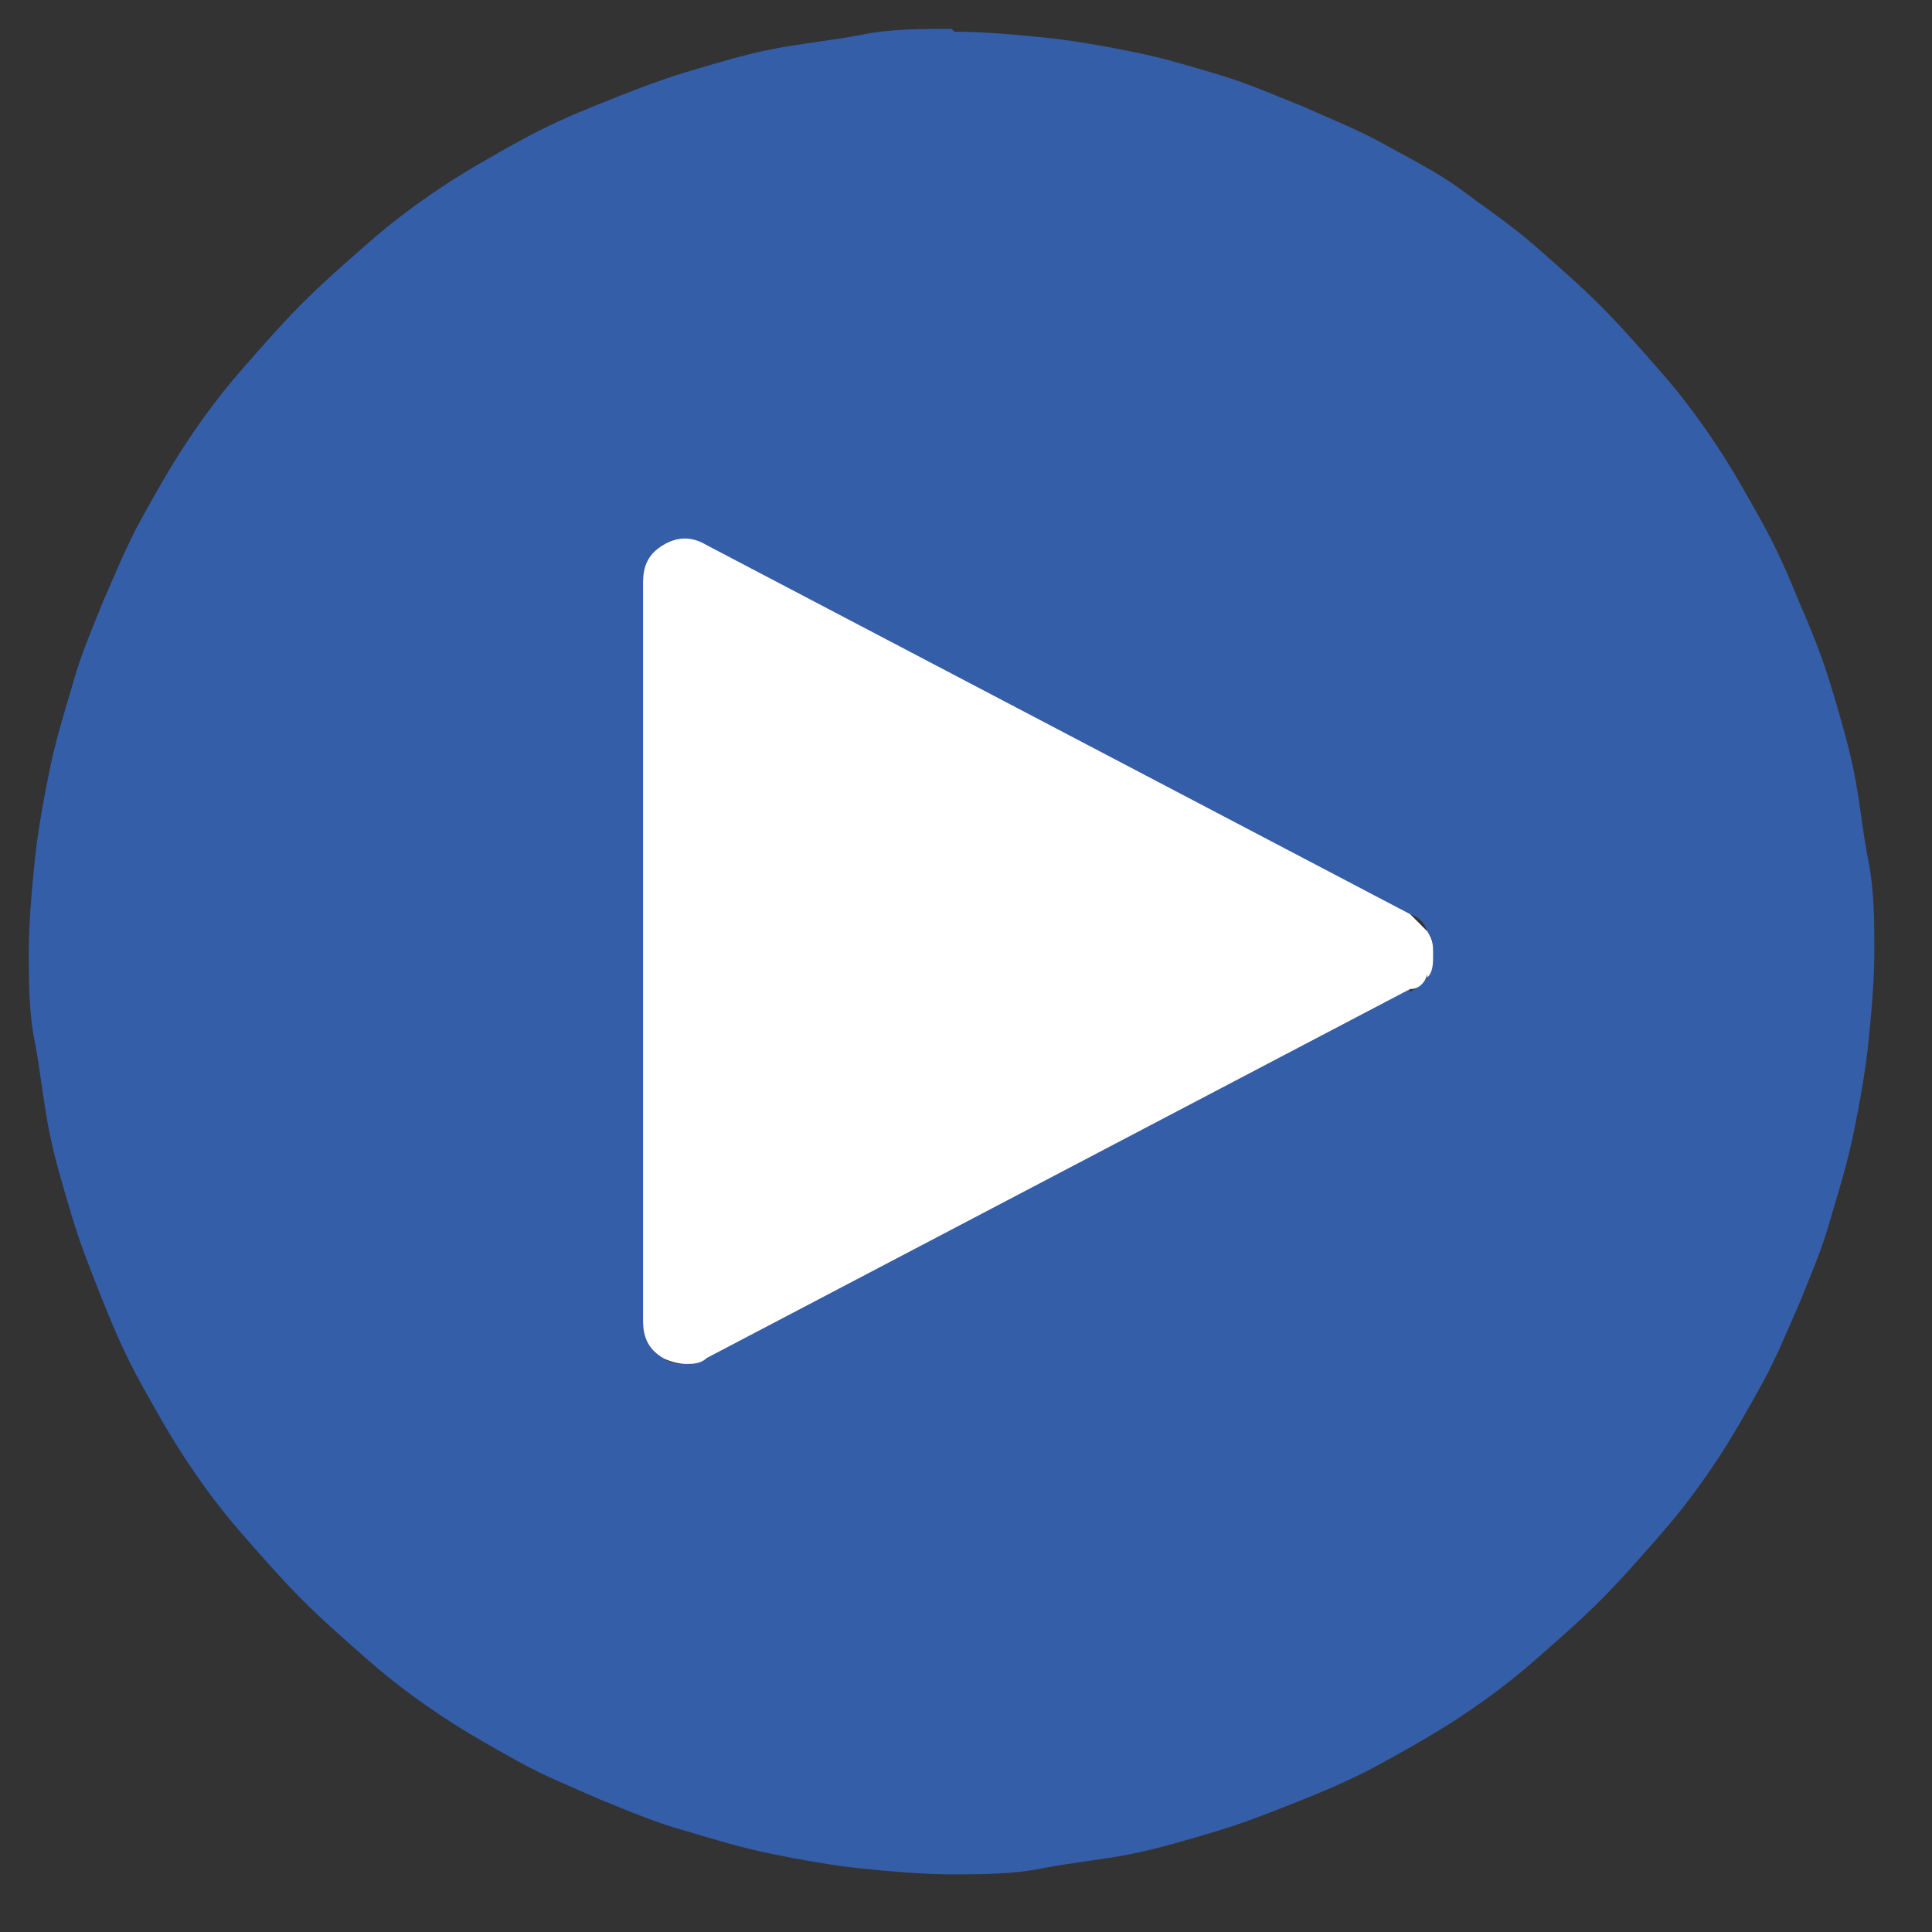 <?xml version="1.0" encoding="UTF-8"?>
<svg id="Camada_1" xmlns="http://www.w3.org/2000/svg" version="1.1" xmlns:xlink="http://www.w3.org/1999/xlink" viewBox="0 0 67 67">
  <rect x="0" y="0" width="67" height="67" fill="#333333" stroke="none"/>
  <!-- Generator: Adobe Illustrator 29.1.0, SVG Export Plug-In . SVG Version: 2.1.0 Build 142)  -->
  <defs>
    <style>
      .st0 {
        fill: #fff;
      }

      .st1 {
        fill: none;
      }

      .st2 {
        fill: #355ea9;
      }

      .st3 {
        clip-path: url(#clippath);
      }
    </style>
    <clipPath id="clippath">
      <rect class="st1" x="1" y="1" width="64" height="64"/>
    </clipPath>
  </defs>
  <g class="st3">
    <path class="st2" d="M33,1c-1,0-2.1,0-3.1.2s-2.1.3-3.1.5c-1,.2-2,.5-3,.8-1,.3-2,.7-3,1.1-1,.4-1.9.8-2.8,1.3-.9.5-1.8,1-2.7,1.6-.9.6-1.7,1.2-2.5,1.9-.8.7-1.6,1.4-2.3,2.1-.7.7-1.4,1.5-2.1,2.3-.7.8-1.3,1.6-1.9,2.5-.6.9-1.1,1.8-1.6,2.7-.5.9-.9,1.9-1.3,2.8-.4,1-.8,1.9-1.1,3-.3,1-.6,2-.8,3-.2,1-.4,2.1-.5,3.1s-.2,2.1-.2,3.1,0,2.1.2,3.1.3,2.1.5,3.1c.2,1,.5,2,.8,3,.3,1,.7,2,1.1,3,.4,1,.8,1.9,1.3,2.8.5.9,1,1.8,1.6,2.7.6.9,1.2,1.7,1.9,2.5.7.8,1.4,1.6,2.1,2.3.7.7,1.5,1.4,2.3,2.1.8.7,1.6,1.3,2.5,1.9.9.6,1.8,1.1,2.7,1.6.9.5,1.9.9,2.8,1.3,1,.4,1.9.8,3,1.1,1,.3,2,.6,3,.8,1,.2,2.1.4,3.1.5s2.1.2,3.1.2,2.1,0,3.1-.2,2.1-.3,3.1-.5c1-.2,2-.5,3-.8,1-.3,2-.7,3-1.1,1-.4,1.9-.8,2.8-1.3.9-.5,1.8-1,2.7-1.6.9-.6,1.7-1.2,2.5-1.9.8-.7,1.6-1.4,2.3-2.1s1.4-1.5,2.1-2.3c.7-.8,1.3-1.6,1.9-2.5.6-.9,1.1-1.8,1.6-2.7.5-.9.9-1.9,1.3-2.8.4-1,.8-1.9,1.1-3,.3-1,.6-2,.8-3,.2-1,.4-2.1.5-3.1s.2-2.1.2-3.1,0-2.1-.2-3.1-.3-2.1-.5-3.1c-.2-1-.5-2-.8-3-.3-1-.7-2-1.1-2.9-.4-1-.8-1.9-1.3-2.8-.5-.9-1-1.8-1.6-2.7-.6-.9-1.2-1.7-1.9-2.5-.7-.8-1.4-1.6-2.1-2.3-.7-.7-1.5-1.4-2.3-2.1-.8-.7-1.7-1.3-2.5-1.9s-1.8-1.1-2.7-1.6c-.9-.5-1.9-.9-2.8-1.3-1-.4-1.9-.8-2.9-1.1-1-.3-2-.6-3-.8-1-.2-2.1-.4-3.1-.5s-2.1-.2-3.1-.2ZM48.9,34.3l-24.4,12.8c-.2,0-.5.1-.7.2-.3,0-.5,0-.8-.2-.5-.3-.7-.7-.7-1.3v-25.6c0-.6.2-1,.7-1.3.5-.3,1-.3,1.5,0l24.4,12.8c.3.1.5.3.6.6.2.2.2.5.2.8s0,.5-.2.8c-.2.2-.4.4-.6.5h0Z"/>
  </g>
  <path class="st0" d="M49.5,33.9c.2-.2.2-.5.2-.8s0-.5-.2-.8c-.2-.2-.4-.4-.6-.6l-24.4-12.8c-.5-.3-1-.3-1.5,0-.5.3-.7.7-.7,1.3v25.6c0,.6.2,1,.7,1.3.2.1.5.2.8.2.2,0,.5,0,.7-.2l24.4-12.8h0c.3,0,.5-.2.6-.5Z"/>
</svg>